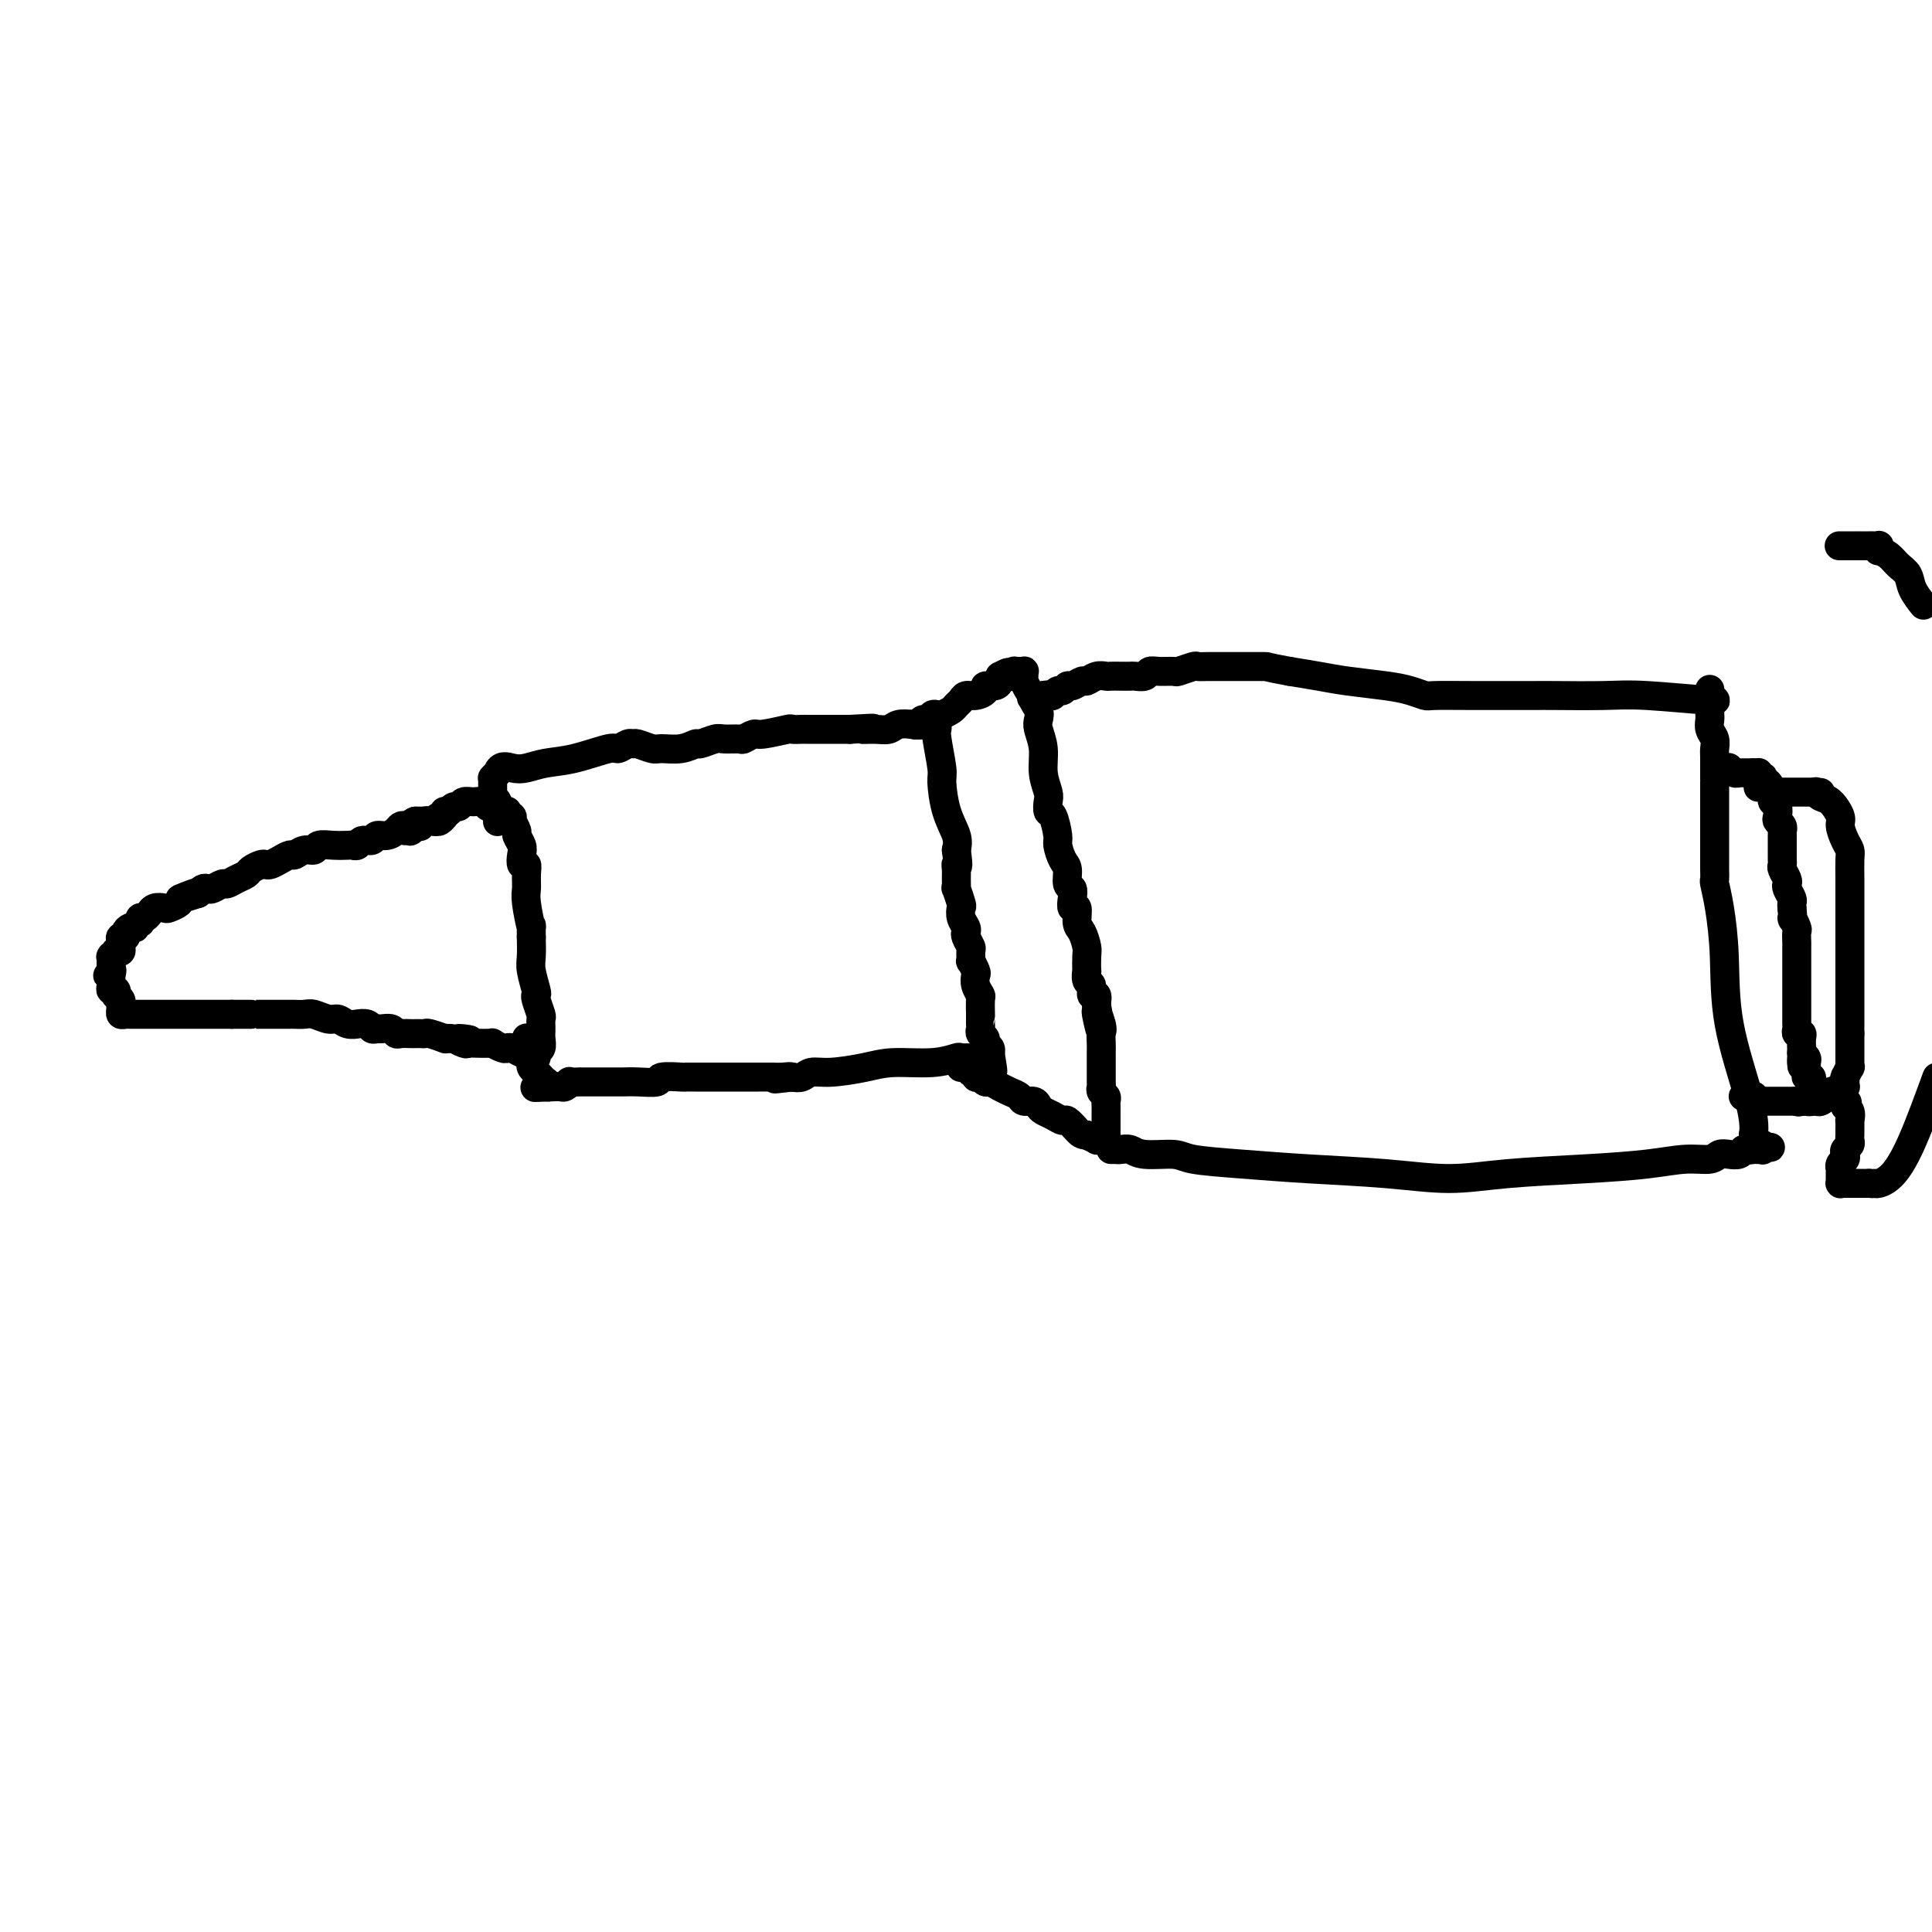 <svg viewBox='0 0 400 400' version='1.1' xmlns='http://www.w3.org/2000/svg' xmlns:xlink='http://www.w3.org/1999/xlink'><g fill='none' stroke='#000000' stroke-width='6' stroke-linecap='round' stroke-linejoin='round'><path d='M92,169c0.006,-0.008 0.013,-0.016 0,0c-0.013,0.016 -0.045,0.057 0,0c0.045,-0.057 0.167,-0.211 0,0c-0.167,0.211 -0.622,0.789 -1,1c-0.378,0.211 -0.679,0.057 -1,0c-0.321,-0.057 -0.663,-0.015 -1,0c-0.337,0.015 -0.668,0.004 -1,0c-0.332,-0.004 -0.666,-0.001 -1,0c-0.334,0.001 -0.667,0.001 -1,0'/><path d='M86,170c-1.108,0.378 -0.877,0.823 -1,1c-0.123,0.177 -0.600,0.085 -1,0c-0.400,-0.085 -0.722,-0.162 -1,0c-0.278,0.162 -0.512,0.564 -1,1c-0.488,0.436 -1.230,0.905 -2,1c-0.770,0.095 -1.569,-0.185 -2,0c-0.431,0.185 -0.495,0.834 -1,1c-0.505,0.166 -1.450,-0.151 -2,0c-0.550,0.151 -0.704,0.772 -1,1c-0.296,0.228 -0.733,0.065 -1,0c-0.267,-0.065 -0.364,-0.033 -1,0c-0.636,0.033 -1.809,0.065 -3,0c-1.191,-0.065 -2.398,-0.228 -3,0c-0.602,0.228 -0.598,0.849 -1,1c-0.402,0.151 -1.211,-0.166 -2,0c-0.789,0.166 -1.560,0.815 -2,1c-0.440,0.185 -0.551,-0.095 -1,0c-0.449,0.095 -1.238,0.564 -2,1c-0.762,0.436 -1.499,0.838 -2,1c-0.501,0.162 -0.767,0.085 -1,0c-0.233,-0.085 -0.434,-0.176 -1,0c-0.566,0.176 -1.499,0.621 -2,1c-0.501,0.379 -0.572,0.694 -1,1c-0.428,0.306 -1.214,0.604 -2,1c-0.786,0.396 -1.573,0.890 -2,1c-0.427,0.110 -0.496,-0.164 -1,0c-0.504,0.164 -1.444,0.766 -2,1c-0.556,0.234 -0.726,0.102 -1,0c-0.274,-0.102 -0.650,-0.172 -1,0c-0.350,0.172 -0.675,0.586 -1,1'/><path d='M41,185c-7.075,2.272 -2.262,0.451 -1,0c1.262,-0.451 -1.027,0.466 -2,1c-0.973,0.534 -0.629,0.683 -1,1c-0.371,0.317 -1.458,0.802 -2,1c-0.542,0.198 -0.540,0.110 -1,0c-0.460,-0.110 -1.381,-0.241 -2,0c-0.619,0.241 -0.937,0.853 -1,1c-0.063,0.147 0.128,-0.172 0,0c-0.128,0.172 -0.574,0.834 -1,1c-0.426,0.166 -0.831,-0.166 -1,0c-0.169,0.166 -0.100,0.828 0,1c0.100,0.172 0.233,-0.147 0,0c-0.233,0.147 -0.832,0.761 -1,1c-0.168,0.239 0.095,0.102 0,0c-0.095,-0.102 -0.547,-0.168 -1,0c-0.453,0.168 -0.906,0.570 -1,1c-0.094,0.430 0.172,0.890 0,1c-0.172,0.110 -0.782,-0.128 -1,0c-0.218,0.128 -0.045,0.623 0,1c0.045,0.377 -0.040,0.636 0,1c0.040,0.364 0.203,0.833 0,1c-0.203,0.167 -0.772,0.031 -1,0c-0.228,-0.031 -0.114,0.043 0,0c0.114,-0.043 0.227,-0.204 0,0c-0.227,0.204 -0.793,0.773 -1,1c-0.207,0.227 -0.056,0.112 0,0c0.056,-0.112 0.015,-0.221 0,0c-0.015,0.221 -0.004,0.770 0,1c0.004,0.230 0.001,0.139 0,0c-0.001,-0.139 -0.000,-0.325 0,0c0.000,0.325 0.000,1.163 0,2'/><path d='M23,201c-1.391,1.978 -0.369,0.424 0,0c0.369,-0.424 0.085,0.283 0,1c-0.085,0.717 0.029,1.445 0,2c-0.029,0.555 -0.200,0.936 0,1c0.200,0.064 0.772,-0.190 1,0c0.228,0.190 0.114,0.824 0,1c-0.114,0.176 -0.227,-0.107 0,0c0.227,0.107 0.796,0.603 1,1c0.204,0.397 0.045,0.695 0,1c-0.045,0.305 0.026,0.618 0,1c-0.026,0.382 -0.147,0.834 0,1c0.147,0.166 0.563,0.044 1,0c0.437,-0.044 0.893,-0.012 1,0c0.107,0.012 -0.137,0.003 0,0c0.137,-0.003 0.654,-0.001 1,0c0.346,0.001 0.522,0.000 1,0c0.478,-0.000 1.258,-0.000 2,0c0.742,0.000 1.446,0.000 2,0c0.554,-0.000 0.957,-0.000 1,0c0.043,0.000 -0.273,0.000 0,0c0.273,-0.000 1.134,-0.000 2,0c0.866,0.000 1.738,0.000 2,0c0.262,-0.000 -0.084,-0.000 0,0c0.084,0.000 0.598,0.000 1,0c0.402,-0.000 0.693,-0.000 1,0c0.307,0.000 0.632,0.000 1,0c0.368,-0.000 0.781,-0.000 1,0c0.219,0.000 0.244,0.000 1,0c0.756,-0.000 2.242,-0.000 3,0c0.758,0.000 0.788,0.000 1,0c0.212,-0.000 0.606,-0.000 1,0'/><path d='M48,210c4.432,-0.000 4.014,-0.000 4,0c-0.014,0.000 0.378,0.000 1,0c0.622,-0.000 1.476,-0.000 2,0c0.524,0.000 0.718,0.000 1,0c0.282,-0.000 0.652,-0.000 1,0c0.348,0.000 0.674,0.000 1,0c0.326,-0.000 0.653,-0.001 1,0c0.347,0.001 0.716,0.004 1,0c0.284,-0.004 0.485,-0.016 1,0c0.515,0.016 1.345,0.061 2,0c0.655,-0.061 1.136,-0.227 2,0c0.864,0.227 2.110,0.846 3,1c0.890,0.154 1.422,-0.156 2,0c0.578,0.156 1.201,0.778 2,1c0.799,0.222 1.772,0.045 2,0c0.228,-0.045 -0.291,0.041 0,0c0.291,-0.041 1.391,-0.208 2,0c0.609,0.208 0.727,0.792 1,1c0.273,0.208 0.702,0.042 1,0c0.298,-0.042 0.465,0.041 1,0c0.535,-0.041 1.439,-0.207 2,0c0.561,0.207 0.780,0.788 1,1c0.220,0.212 0.441,0.057 1,0c0.559,-0.057 1.457,-0.016 2,0c0.543,0.016 0.731,0.008 1,0c0.269,-0.008 0.617,-0.016 1,0c0.383,0.016 0.799,0.057 1,0c0.201,-0.057 0.188,-0.211 1,0c0.812,0.211 2.449,0.788 3,1c0.551,0.212 0.014,0.061 0,0c-0.014,-0.061 0.493,-0.030 1,0'/><path d='M93,215c7.364,0.713 3.273,-0.005 2,0c-1.273,0.005 0.271,0.733 1,1c0.729,0.267 0.645,0.072 1,0c0.355,-0.072 1.151,-0.020 2,0c0.849,0.020 1.751,0.009 2,0c0.249,-0.009 -0.154,-0.016 0,0c0.154,0.016 0.866,0.056 1,0c0.134,-0.056 -0.311,-0.207 0,0c0.311,0.207 1.378,0.774 2,1c0.622,0.226 0.797,0.112 1,0c0.203,-0.112 0.433,-0.222 1,0c0.567,0.222 1.472,0.778 2,1c0.528,0.222 0.678,0.112 1,0c0.322,-0.112 0.817,-0.226 1,0c0.183,0.226 0.053,0.794 0,1c-0.053,0.206 -0.029,0.052 0,0c0.029,-0.052 0.064,-0.002 0,0c-0.064,0.002 -0.227,-0.044 0,0c0.227,0.044 0.846,0.178 1,0c0.154,-0.178 -0.155,-0.668 0,-1c0.155,-0.332 0.775,-0.507 1,-1c0.225,-0.493 0.057,-1.305 0,-2c-0.057,-0.695 -0.001,-1.272 0,-2c0.001,-0.728 -0.051,-1.607 0,-2c0.051,-0.393 0.206,-0.300 0,-1c-0.206,-0.700 -0.773,-2.192 -1,-3c-0.227,-0.808 -0.113,-0.932 0,-1c0.113,-0.068 0.226,-0.080 0,-1c-0.226,-0.920 -0.792,-2.748 -1,-4c-0.208,-1.252 -0.060,-1.929 0,-3c0.060,-1.071 0.030,-2.535 0,-4'/><path d='M110,194c-0.094,-4.055 0.172,-1.693 0,-2c-0.172,-0.307 -0.782,-3.282 -1,-5c-0.218,-1.718 -0.045,-2.179 0,-3c0.045,-0.821 -0.040,-2.001 0,-3c0.040,-0.999 0.203,-1.816 0,-2c-0.203,-0.184 -0.771,0.264 -1,0c-0.229,-0.264 -0.118,-1.241 0,-2c0.118,-0.759 0.242,-1.300 0,-2c-0.242,-0.700 -0.850,-1.560 -1,-2c-0.150,-0.440 0.157,-0.462 0,-1c-0.157,-0.538 -0.778,-1.594 -1,-2c-0.222,-0.406 -0.045,-0.162 0,0c0.045,0.162 -0.040,0.240 0,0c0.040,-0.240 0.207,-0.800 0,-1c-0.207,-0.200 -0.788,-0.039 -1,0c-0.212,0.039 -0.057,-0.042 0,0c0.057,0.042 0.015,0.207 0,0c-0.015,-0.207 -0.004,-0.788 0,-1c0.004,-0.212 -0.001,-0.056 0,0c0.001,0.056 0.008,0.011 0,0c-0.008,-0.011 -0.030,0.012 0,0c0.030,-0.012 0.111,-0.060 0,0c-0.111,0.060 -0.414,0.227 -1,0c-0.586,-0.227 -1.456,-0.846 -2,-1c-0.544,-0.154 -0.762,0.159 -1,0c-0.238,-0.159 -0.498,-0.789 -1,-1c-0.502,-0.211 -1.248,-0.001 -2,0c-0.752,0.001 -1.511,-0.206 -2,0c-0.489,0.206 -0.709,0.825 -1,1c-0.291,0.175 -0.655,-0.093 -1,0c-0.345,0.093 -0.673,0.546 -1,1'/><path d='M93,168c-1.012,0.244 -1.041,-0.145 -1,0c0.041,0.145 0.151,0.824 0,1c-0.151,0.176 -0.565,-0.150 -1,0c-0.435,0.150 -0.891,0.776 -1,1c-0.109,0.224 0.129,0.046 0,0c-0.129,-0.046 -0.626,0.039 -1,0c-0.374,-0.039 -0.626,-0.203 -1,0c-0.374,0.203 -0.871,0.772 -1,1c-0.129,0.228 0.109,0.114 0,0c-0.109,-0.114 -0.564,-0.227 -1,0c-0.436,0.227 -0.853,0.793 -1,1c-0.147,0.207 -0.025,0.056 0,0c0.025,-0.056 -0.046,-0.015 0,0c0.046,0.015 0.208,0.004 0,0c-0.208,-0.004 -0.788,-0.001 -1,0c-0.212,0.001 -0.057,0.000 0,0c0.057,-0.000 0.016,-0.000 0,0c-0.016,0.000 -0.008,0.000 0,0'/><path d='M103,170c-0.002,0.098 -0.004,0.195 0,0c0.004,-0.195 0.015,-0.683 0,-1c-0.015,-0.317 -0.057,-0.463 0,-1c0.057,-0.537 0.211,-1.463 0,-2c-0.211,-0.537 -0.789,-0.684 -1,-1c-0.211,-0.316 -0.057,-0.802 0,-1c0.057,-0.198 0.015,-0.109 0,0c-0.015,0.109 -0.004,0.240 0,0c0.004,-0.240 0.001,-0.849 0,-1c-0.001,-0.151 -0.000,0.155 0,0c0.000,-0.155 0.000,-0.773 0,-1c-0.000,-0.227 -0.000,-0.065 0,0c0.000,0.065 0.000,0.031 0,0c-0.000,-0.031 -0.001,-0.060 0,0c0.001,0.060 0.003,0.209 0,0c-0.003,-0.209 -0.011,-0.778 0,-1c0.011,-0.222 0.041,-0.098 0,0c-0.041,0.098 -0.155,0.171 0,0c0.155,-0.171 0.577,-0.585 1,-1'/><path d='M103,160c0.544,-1.788 1.904,-1.257 3,-1c1.096,0.257 1.928,0.242 3,0c1.072,-0.242 2.385,-0.710 4,-1c1.615,-0.290 3.532,-0.403 6,-1c2.468,-0.597 5.485,-1.678 7,-2c1.515,-0.322 1.526,0.114 2,0c0.474,-0.114 1.409,-0.777 2,-1c0.591,-0.223 0.836,-0.006 1,0c0.164,0.006 0.247,-0.199 1,0c0.753,0.199 2.175,0.800 3,1c0.825,0.200 1.054,-0.003 2,0c0.946,0.003 2.608,0.211 4,0c1.392,-0.211 2.513,-0.841 3,-1c0.487,-0.159 0.339,0.155 1,0c0.661,-0.155 2.131,-0.778 3,-1c0.869,-0.222 1.135,-0.045 2,0c0.865,0.045 2.327,-0.044 3,0c0.673,0.044 0.557,0.222 1,0c0.443,-0.222 1.446,-0.844 2,-1c0.554,-0.156 0.659,0.154 2,0c1.341,-0.154 3.918,-0.773 5,-1c1.082,-0.227 0.669,-0.061 1,0c0.331,0.061 1.407,0.016 2,0c0.593,-0.016 0.704,-0.004 1,0c0.296,0.004 0.779,0.001 1,0c0.221,-0.001 0.181,-0.000 1,0c0.819,0.000 2.498,0.000 3,0c0.502,-0.000 -0.173,-0.000 0,0c0.173,0.000 1.192,0.000 2,0c0.808,-0.000 1.404,-0.000 2,0'/><path d='M176,151c7.717,-0.460 4.011,-0.109 3,0c-1.011,0.109 0.675,-0.022 2,0c1.325,0.022 2.290,0.198 3,0c0.710,-0.198 1.164,-0.771 2,-1c0.836,-0.229 2.052,-0.115 3,0c0.948,0.115 1.627,0.230 2,0c0.373,-0.230 0.440,-0.804 1,-1c0.560,-0.196 1.613,-0.012 2,0c0.387,0.012 0.108,-0.148 0,0c-0.108,0.148 -0.043,0.603 0,1c0.043,0.397 0.066,0.738 0,1c-0.066,0.262 -0.220,0.447 0,2c0.220,1.553 0.816,4.474 1,6c0.184,1.526 -0.043,1.656 0,3c0.043,1.344 0.358,3.900 1,6c0.642,2.100 1.612,3.743 2,5c0.388,1.257 0.194,2.129 0,3'/><path d='M198,176c0.618,4.509 0.165,3.282 0,3c-0.165,-0.282 -0.040,0.380 0,1c0.040,0.620 -0.003,1.198 0,2c0.003,0.802 0.052,1.828 0,2c-0.052,0.172 -0.206,-0.511 0,0c0.206,0.511 0.774,2.217 1,3c0.226,0.783 0.112,0.642 0,1c-0.112,0.358 -0.222,1.213 0,2c0.222,0.787 0.777,1.505 1,2c0.223,0.495 0.112,0.768 0,1c-0.112,0.232 -0.227,0.425 0,1c0.227,0.575 0.797,1.534 1,2c0.203,0.466 0.041,0.439 0,1c-0.041,0.561 0.041,1.711 0,2c-0.041,0.289 -0.203,-0.283 0,0c0.203,0.283 0.772,1.421 1,2c0.228,0.579 0.114,0.597 0,1c-0.114,0.403 -0.227,1.189 0,2c0.227,0.811 0.793,1.646 1,2c0.207,0.354 0.055,0.227 0,1c-0.055,0.773 -0.015,2.445 0,3c0.015,0.555 0.003,-0.006 0,0c-0.003,0.006 0.003,0.579 0,1c-0.003,0.421 -0.016,0.690 0,1c0.016,0.310 0.061,0.660 0,1c-0.061,0.340 -0.226,0.669 0,1c0.226,0.331 0.845,0.663 1,1c0.155,0.337 -0.154,0.678 0,1c0.154,0.322 0.772,0.625 1,1c0.228,0.375 0.065,0.821 0,1c-0.065,0.179 -0.033,0.089 0,0'/><path d='M205,218c1.086,6.724 0.300,2.534 0,1c-0.300,-1.534 -0.116,-0.411 0,0c0.116,0.411 0.164,0.109 0,0c-0.164,-0.109 -0.539,-0.025 -1,0c-0.461,0.025 -1.007,-0.008 -2,0c-0.993,0.008 -2.433,0.057 -3,0c-0.567,-0.057 -0.262,-0.222 -1,0c-0.738,0.222 -2.519,0.829 -5,1c-2.481,0.171 -5.662,-0.094 -8,0c-2.338,0.094 -3.834,0.547 -6,1c-2.166,0.453 -5.003,0.905 -7,1c-1.997,0.095 -3.153,-0.167 -4,0c-0.847,0.167 -1.385,0.762 -2,1c-0.615,0.238 -1.308,0.119 -2,0'/><path d='M164,223c-6.530,0.774 -2.356,0.207 -1,0c1.356,-0.207 -0.105,-0.056 -1,0c-0.895,0.056 -1.223,0.015 -2,0c-0.777,-0.015 -2.004,-0.004 -3,0c-0.996,0.004 -1.761,0.001 -3,0c-1.239,-0.001 -2.952,-0.000 -4,0c-1.048,0.000 -1.429,0.000 -2,0c-0.571,-0.000 -1.331,-0.001 -2,0c-0.669,0.001 -1.248,0.004 -2,0c-0.752,-0.004 -1.678,-0.015 -2,0c-0.322,0.015 -0.039,0.057 -1,0c-0.961,-0.057 -3.164,-0.211 -4,0c-0.836,0.211 -0.303,0.789 -1,1c-0.697,0.211 -2.624,0.057 -4,0c-1.376,-0.057 -2.201,-0.015 -3,0c-0.799,0.015 -1.572,0.004 -2,0c-0.428,-0.004 -0.510,-0.001 -1,0c-0.490,0.001 -1.388,0.000 -2,0c-0.612,-0.000 -0.939,-0.000 -1,0c-0.061,0.000 0.143,-0.000 0,0c-0.143,0.000 -0.635,0.000 -1,0c-0.365,-0.000 -0.605,-0.001 -1,0c-0.395,0.001 -0.946,0.004 -1,0c-0.054,-0.004 0.389,-0.015 0,0c-0.389,0.015 -1.611,0.057 -2,0c-0.389,-0.057 0.053,-0.211 0,0c-0.053,0.211 -0.603,0.789 -1,1c-0.397,0.211 -0.643,0.057 -1,0c-0.357,-0.057 -0.827,-0.015 -1,0c-0.173,0.015 -0.049,0.004 0,0c0.049,-0.004 0.025,-0.002 0,0'/><path d='M115,225c-7.807,0.309 -2.824,0.083 -1,0c1.824,-0.083 0.488,-0.022 0,0c-0.488,0.022 -0.130,0.006 0,0c0.130,-0.006 0.031,-0.000 0,0c-0.031,0.000 0.005,-0.004 0,0c-0.005,0.004 -0.053,0.016 0,0c0.053,-0.016 0.206,-0.061 0,0c-0.206,0.061 -0.773,0.227 -1,0c-0.227,-0.227 -0.116,-0.849 0,-1c0.116,-0.151 0.238,0.167 0,0c-0.238,-0.167 -0.834,-0.818 -1,-1c-0.166,-0.182 0.100,0.106 0,0c-0.100,-0.106 -0.567,-0.605 -1,-1c-0.433,-0.395 -0.834,-0.684 -1,-1c-0.166,-0.316 -0.097,-0.658 0,-1c0.097,-0.342 0.222,-0.684 0,-1c-0.222,-0.316 -0.792,-0.605 -1,-1c-0.208,-0.395 -0.056,-0.894 0,-1c0.056,-0.106 0.015,0.182 0,0c-0.015,-0.182 -0.004,-0.833 0,-1c0.004,-0.167 0.001,0.151 0,0c-0.001,-0.151 -0.000,-0.773 0,-1c0.000,-0.227 0.000,-0.061 0,0c-0.000,0.061 -0.000,0.017 0,0c0.000,-0.017 0.000,-0.009 0,0'/><path d='M189,150c-0.089,-0.032 -0.179,-0.065 0,0c0.179,0.065 0.626,0.227 1,0c0.374,-0.227 0.677,-0.845 1,-1c0.323,-0.155 0.668,0.152 1,0c0.332,-0.152 0.652,-0.762 1,-1c0.348,-0.238 0.723,-0.105 1,0c0.277,0.105 0.455,0.182 1,0c0.545,-0.182 1.458,-0.622 2,-1c0.542,-0.378 0.714,-0.692 1,-1c0.286,-0.308 0.688,-0.608 1,-1c0.312,-0.392 0.535,-0.875 1,-1c0.465,-0.125 1.172,0.107 2,0c0.828,-0.107 1.777,-0.554 2,-1c0.223,-0.446 -0.280,-0.890 0,-1c0.280,-0.110 1.343,0.114 2,0c0.657,-0.114 0.908,-0.566 1,-1c0.092,-0.434 0.025,-0.848 0,-1c-0.025,-0.152 -0.007,-0.041 0,0c0.007,0.041 0.002,0.012 0,0c-0.002,-0.012 -0.001,-0.006 0,0'/><path d='M207,140c2.968,-1.563 1.387,-0.471 1,0c-0.387,0.471 0.418,0.322 1,0c0.582,-0.322 0.941,-0.818 1,-1c0.059,-0.182 -0.181,-0.049 0,0c0.181,0.049 0.784,0.013 1,0c0.216,-0.013 0.044,-0.004 0,0c-0.044,0.004 0.041,0.004 0,0c-0.041,-0.004 -0.208,-0.013 0,0c0.208,0.013 0.791,0.049 1,0c0.209,-0.049 0.045,-0.182 0,0c-0.045,0.182 0.029,0.678 0,1c-0.029,0.322 -0.162,0.471 0,1c0.162,0.529 0.618,1.437 1,2c0.382,0.563 0.691,0.782 1,1'/><path d='M214,144c1.023,0.751 0.082,0.629 0,1c-0.082,0.371 0.695,1.235 1,2c0.305,0.765 0.138,1.430 0,2c-0.138,0.570 -0.247,1.044 0,2c0.247,0.956 0.850,2.393 1,4c0.150,1.607 -0.153,3.383 0,5c0.153,1.617 0.763,3.074 1,4c0.237,0.926 0.101,1.321 0,2c-0.101,0.679 -0.168,1.642 0,2c0.168,0.358 0.571,0.111 1,1c0.429,0.889 0.885,2.914 1,4c0.115,1.086 -0.109,1.232 0,2c0.109,0.768 0.551,2.159 1,3c0.449,0.841 0.904,1.134 1,2c0.096,0.866 -0.166,2.306 0,3c0.166,0.694 0.762,0.641 1,1c0.238,0.359 0.119,1.131 0,2c-0.119,0.869 -0.238,1.837 0,2c0.238,0.163 0.834,-0.477 1,0c0.166,0.477 -0.099,2.073 0,3c0.099,0.927 0.563,1.185 1,2c0.437,0.815 0.848,2.187 1,3c0.152,0.813 0.045,1.067 0,2c-0.045,0.933 -0.027,2.545 0,3c0.027,0.455 0.064,-0.247 0,0c-0.064,0.247 -0.227,1.445 0,2c0.227,0.555 0.844,0.468 1,1c0.156,0.532 -0.150,1.682 0,2c0.150,0.318 0.757,-0.195 1,0c0.243,0.195 0.121,1.097 0,2'/><path d='M227,208c1.950,10.258 0.326,3.904 0,2c-0.326,-1.904 0.645,0.642 1,2c0.355,1.358 0.095,1.529 0,2c-0.095,0.471 -0.025,1.242 0,2c0.025,0.758 0.007,1.502 0,2c-0.007,0.498 -0.002,0.749 0,1c0.002,0.251 -0.001,0.501 0,1c0.001,0.499 0.004,1.247 0,2c-0.004,0.753 -0.015,1.511 0,2c0.015,0.489 0.057,0.708 0,1c-0.057,0.292 -0.211,0.656 0,1c0.211,0.344 0.789,0.670 1,1c0.211,0.330 0.057,0.666 0,1c-0.057,0.334 -0.015,0.667 0,1c0.015,0.333 0.004,0.666 0,1c-0.004,0.334 -0.001,0.667 0,1c0.001,0.333 0.000,0.664 0,1c-0.000,0.336 -0.000,0.678 0,1c0.000,0.322 0.000,0.626 0,1c-0.000,0.374 -0.000,0.818 0,1c0.000,0.182 0.000,0.101 0,0c-0.000,-0.101 -0.000,-0.223 0,0c0.000,0.223 0.001,0.792 0,1c-0.001,0.208 -0.003,0.056 0,0c0.003,-0.056 0.011,-0.015 0,0c-0.011,0.015 -0.040,0.005 0,0c0.040,-0.005 0.149,-0.004 0,0c-0.149,0.004 -0.555,0.011 -1,0c-0.445,-0.011 -0.927,-0.042 -1,0c-0.073,0.042 0.265,0.155 0,0c-0.265,-0.155 -1.132,-0.577 -2,-1'/><path d='M225,235c-0.960,0.053 -1.360,-0.315 -2,-1c-0.640,-0.685 -1.520,-1.689 -2,-2c-0.480,-0.311 -0.561,0.070 -1,0c-0.439,-0.070 -1.235,-0.592 -2,-1c-0.765,-0.408 -1.500,-0.701 -2,-1c-0.500,-0.299 -0.766,-0.605 -1,-1c-0.234,-0.395 -0.435,-0.881 -1,-1c-0.565,-0.119 -1.495,0.127 -2,0c-0.505,-0.127 -0.587,-0.626 -1,-1c-0.413,-0.374 -1.157,-0.621 -2,-1c-0.843,-0.379 -1.785,-0.890 -2,-1c-0.215,-0.110 0.296,0.181 0,0c-0.296,-0.181 -1.400,-0.833 -2,-1c-0.600,-0.167 -0.696,0.151 -1,0c-0.304,-0.151 -0.818,-0.771 -1,-1c-0.182,-0.229 -0.034,-0.065 0,0c0.034,0.065 -0.047,0.033 0,0c0.047,-0.033 0.223,-0.065 0,0c-0.223,0.065 -0.843,0.228 -1,0c-0.157,-0.228 0.150,-0.846 0,-1c-0.150,-0.154 -0.758,0.155 -1,0c-0.242,-0.155 -0.118,-0.774 0,-1c0.118,-0.226 0.229,-0.061 0,0c-0.229,0.061 -0.797,0.016 -1,0c-0.203,-0.016 -0.040,-0.004 0,0c0.040,0.004 -0.042,0.001 0,0c0.042,-0.001 0.207,-0.000 0,0c-0.207,0.000 -0.787,0.000 -1,0c-0.213,-0.000 -0.061,-0.000 0,0c0.061,0.000 0.030,0.000 0,0'/><path d='M230,238c0.358,-0.009 0.715,-0.017 1,0c0.285,0.017 0.497,0.060 1,0c0.503,-0.060 1.297,-0.223 2,0c0.703,0.223 1.317,0.833 3,1c1.683,0.167 4.437,-0.111 6,0c1.563,0.111 1.937,0.609 4,1c2.063,0.391 5.817,0.676 10,1c4.183,0.324 8.794,0.686 14,1c5.206,0.314 11.005,0.579 16,1c4.995,0.421 9.185,0.999 13,1c3.815,0.001 7.256,-0.573 12,-1c4.744,-0.427 10.790,-0.707 16,-1c5.210,-0.293 9.584,-0.601 13,-1c3.416,-0.399 5.875,-0.891 8,-1c2.125,-0.109 3.918,0.164 5,0c1.082,-0.164 1.455,-0.766 2,-1c0.545,-0.234 1.262,-0.102 2,0c0.738,0.102 1.497,0.172 2,0c0.503,-0.172 0.752,-0.586 1,-1'/><path d='M361,238c9.907,-0.928 4.175,-0.249 2,0c-2.175,0.249 -0.793,0.066 0,0c0.793,-0.066 0.997,-0.017 1,0c0.003,0.017 -0.195,0.000 0,0c0.195,-0.000 0.781,0.015 1,0c0.219,-0.015 0.070,-0.062 0,0c-0.070,0.062 -0.060,0.233 0,0c0.060,-0.233 0.170,-0.870 0,-1c-0.170,-0.130 -0.620,0.249 -1,0c-0.380,-0.249 -0.690,-1.124 -1,-2'/><path d='M363,235c0.313,-1.556 0.094,-3.944 -1,-8c-1.094,-4.056 -3.064,-9.778 -4,-15c-0.936,-5.222 -0.839,-9.942 -1,-14c-0.161,-4.058 -0.579,-7.454 -1,-10c-0.421,-2.546 -0.845,-4.240 -1,-5c-0.155,-0.760 -0.042,-0.584 0,-1c0.042,-0.416 0.011,-1.425 0,-2c-0.011,-0.575 -0.003,-0.717 0,-1c0.003,-0.283 0.001,-0.708 0,-1c-0.001,-0.292 -0.000,-0.451 0,-1c0.000,-0.549 0.000,-1.490 0,-2c-0.000,-0.510 -0.000,-0.590 0,-1c0.000,-0.410 0.000,-1.149 0,-2c-0.000,-0.851 -0.000,-1.815 0,-3c0.000,-1.185 0.000,-2.590 0,-3c-0.000,-0.410 0.000,0.177 0,0c-0.000,-0.177 -0.000,-1.118 0,-2c0.000,-0.882 0.000,-1.705 0,-2c-0.000,-0.295 -0.000,-0.061 0,0c0.000,0.061 0.000,-0.050 0,0c-0.000,0.050 -0.000,0.260 0,0c0.000,-0.260 0.001,-0.990 0,-1c-0.001,-0.010 -0.004,0.699 0,0c0.004,-0.699 0.015,-2.807 0,-4c-0.015,-1.193 -0.057,-1.471 0,-2c0.057,-0.529 0.211,-1.307 0,-2c-0.211,-0.693 -0.789,-1.299 -1,-2c-0.211,-0.701 -0.057,-1.497 0,-2c0.057,-0.503 0.015,-0.712 0,-1c-0.015,-0.288 -0.004,-0.654 0,-1c0.004,-0.346 0.002,-0.673 0,-1'/><path d='M354,146c-0.106,-5.946 0.130,-2.311 0,-1c-0.130,1.311 -0.627,0.299 0,0c0.627,-0.299 2.377,0.116 0,0c-2.377,-0.116 -8.881,-0.763 -13,-1c-4.119,-0.237 -5.853,-0.064 -9,0c-3.147,0.064 -7.706,0.018 -10,0c-2.294,-0.018 -2.321,-0.008 -5,0c-2.679,0.008 -8.008,0.013 -12,0c-3.992,-0.013 -6.646,-0.045 -8,0c-1.354,0.045 -1.406,0.167 -2,0c-0.594,-0.167 -1.728,-0.622 -3,-1c-1.272,-0.378 -2.681,-0.679 -5,-1c-2.319,-0.321 -5.547,-0.663 -8,-1c-2.453,-0.337 -4.129,-0.668 -6,-1c-1.871,-0.332 -3.935,-0.666 -6,-1'/><path d='M267,139c-5.556,-1.000 -4.447,-1.000 -5,-1c-0.553,-0.000 -2.766,-0.000 -4,0c-1.234,0.000 -1.487,0.000 -2,0c-0.513,-0.000 -1.287,-0.001 -2,0c-0.713,0.001 -1.365,0.004 -2,0c-0.635,-0.004 -1.254,-0.015 -2,0c-0.746,0.015 -1.621,0.057 -2,0c-0.379,-0.057 -0.262,-0.212 -1,0c-0.738,0.212 -2.329,0.793 -3,1c-0.671,0.207 -0.421,0.041 -1,0c-0.579,-0.041 -1.986,0.041 -3,0c-1.014,-0.041 -1.636,-0.207 -2,0c-0.364,0.207 -0.468,0.788 -1,1c-0.532,0.212 -1.490,0.057 -2,0c-0.510,-0.057 -0.573,-0.016 -1,0c-0.427,0.016 -1.218,0.008 -2,0c-0.782,-0.008 -1.557,-0.017 -2,0c-0.443,0.017 -0.556,0.061 -1,0c-0.444,-0.061 -1.218,-0.228 -2,0c-0.782,0.228 -1.571,0.850 -2,1c-0.429,0.150 -0.496,-0.171 -1,0c-0.504,0.171 -1.445,0.834 -2,1c-0.555,0.166 -0.726,-0.166 -1,0c-0.274,0.166 -0.652,0.829 -1,1c-0.348,0.171 -0.668,-0.150 -1,0c-0.332,0.150 -0.677,0.772 -1,1c-0.323,0.228 -0.622,0.061 -1,0c-0.378,-0.061 -0.833,-0.016 -1,0c-0.167,0.016 -0.045,0.004 0,0c0.045,-0.004 0.013,-0.001 0,0c-0.013,0.001 -0.006,0.001 0,0'/><path d='M216,144c-4.798,0.929 -1.292,0.250 0,0c1.292,-0.250 0.369,-0.071 0,0c-0.369,0.071 -0.185,0.036 0,0'/><path d='M355,159c0.340,-0.000 0.679,-0.000 1,0c0.321,0.000 0.622,0.000 1,0c0.378,-0.000 0.833,-0.001 1,0c0.167,0.001 0.048,0.004 0,0c-0.048,-0.004 -0.023,-0.015 0,0c0.023,0.015 0.044,0.057 0,0c-0.044,-0.057 -0.152,-0.211 0,0c0.152,0.211 0.565,0.789 1,1c0.435,0.211 0.891,0.057 1,0c0.109,-0.057 -0.128,-0.015 0,0c0.128,0.015 0.623,0.004 1,0c0.377,-0.004 0.637,-0.001 1,0c0.363,0.001 0.829,0.000 1,0c0.171,-0.000 0.046,-0.000 0,0c-0.046,0.000 -0.012,0.000 0,0c0.012,-0.000 0.003,-0.000 0,0c-0.003,0.000 -0.001,0.000 0,0c0.001,-0.000 0.000,-0.000 0,0c-0.000,0.000 -0.000,0.000 0,0'/><path d='M363,160c1.465,0.094 1.128,-0.171 1,0c-0.128,0.171 -0.048,0.777 0,1c0.048,0.223 0.065,0.064 0,0c-0.065,-0.064 -0.211,-0.033 0,0c0.211,0.033 0.778,0.068 1,0c0.222,-0.068 0.098,-0.240 0,0c-0.098,0.240 -0.171,0.891 0,1c0.171,0.109 0.585,-0.323 1,0c0.415,0.323 0.829,1.400 1,2c0.171,0.600 0.097,0.724 0,1c-0.097,0.276 -0.218,0.704 0,1c0.218,0.296 0.776,0.462 1,1c0.224,0.538 0.112,1.450 0,2c-0.112,0.550 -0.226,0.739 0,1c0.226,0.261 0.793,0.595 1,1c0.207,0.405 0.056,0.881 0,1c-0.056,0.119 -0.015,-0.119 0,0c0.015,0.119 0.004,0.595 0,1c-0.004,0.405 -0.001,0.739 0,1c0.001,0.261 -0.001,0.450 0,1c0.001,0.550 0.004,1.460 0,2c-0.004,0.540 -0.015,0.708 0,1c0.015,0.292 0.056,0.707 0,1c-0.056,0.293 -0.207,0.463 0,1c0.207,0.537 0.774,1.439 1,2c0.226,0.561 0.113,0.780 0,1c-0.113,0.220 -0.226,0.440 0,1c0.226,0.560 0.792,1.458 1,2c0.208,0.542 0.060,0.726 0,1c-0.060,0.274 -0.030,0.637 0,1'/><path d='M371,188c0.403,3.589 -0.088,2.061 0,2c0.088,-0.061 0.756,1.346 1,2c0.244,0.654 0.065,0.557 0,1c-0.065,0.443 -0.018,1.428 0,2c0.018,0.572 0.005,0.730 0,1c-0.005,0.270 -0.001,0.650 0,1c0.001,0.350 0.000,0.668 0,1c-0.000,0.332 -0.000,0.677 0,1c0.000,0.323 0.000,0.625 0,1c-0.000,0.375 -0.000,0.822 0,1c0.000,0.178 0.000,0.088 0,0c-0.000,-0.088 -0.000,-0.174 0,0c0.000,0.174 0.000,0.607 0,1c-0.000,0.393 -0.000,0.747 0,1c0.000,0.253 -0.000,0.407 0,1c0.000,0.593 0.000,1.626 0,2c-0.000,0.374 -0.000,0.089 0,0c0.000,-0.089 0.000,0.018 0,0c-0.000,-0.018 -0.000,-0.159 0,0c0.000,0.159 0.000,0.620 0,1c-0.000,0.380 -0.000,0.679 0,1c0.000,0.321 0.000,0.663 0,1c-0.000,0.337 -0.001,0.669 0,1c0.001,0.331 0.004,0.663 0,1c-0.004,0.337 -0.015,0.681 0,1c0.015,0.319 0.057,0.614 0,1c-0.057,0.386 -0.211,0.863 0,1c0.211,0.137 0.789,-0.066 1,0c0.211,0.066 0.057,0.402 0,1c-0.057,0.598 -0.016,1.456 0,2c0.016,0.544 0.008,0.772 0,1'/><path d='M373,218c0.248,4.876 -0.131,2.067 0,1c0.131,-1.067 0.771,-0.392 1,0c0.229,0.392 0.047,0.500 0,1c-0.047,0.500 0.040,1.392 0,2c-0.040,0.608 -0.207,0.932 0,1c0.207,0.068 0.787,-0.122 1,0c0.213,0.122 0.057,0.555 0,1c-0.057,0.445 -0.015,0.903 0,1c0.015,0.097 0.004,-0.166 0,0c-0.004,0.166 -0.001,0.762 0,1c0.001,0.238 0.000,0.116 0,0c-0.000,-0.116 -0.000,-0.228 0,0c0.000,0.228 0.001,0.797 0,1c-0.001,0.203 -0.005,0.040 0,0c0.005,-0.040 0.017,0.042 0,0c-0.017,-0.042 -0.065,-0.207 0,0c0.065,0.207 0.244,0.788 0,1c-0.244,0.212 -0.909,0.057 -1,0c-0.091,-0.057 0.393,-0.015 0,0c-0.393,0.015 -1.663,0.004 -2,0c-0.337,-0.004 0.260,-0.001 0,0c-0.260,0.001 -1.375,0.000 -2,0c-0.625,-0.000 -0.760,-0.000 -1,0c-0.240,0.000 -0.585,0.000 -1,0c-0.415,-0.000 -0.899,-0.000 -1,0c-0.101,0.000 0.180,0.000 0,0c-0.180,-0.000 -0.821,-0.000 -1,0c-0.179,0.000 0.106,0.000 0,0c-0.106,-0.000 -0.602,-0.000 -1,0c-0.398,0.000 -0.699,0.000 -1,0'/><path d='M364,228c-1.928,-0.226 -1.249,-0.793 -1,-1c0.249,-0.207 0.068,-0.056 0,0c-0.068,0.056 -0.022,0.015 0,0c0.022,-0.015 0.020,-0.004 0,0c-0.020,0.004 -0.057,0.001 0,0c0.057,-0.001 0.208,-0.000 0,0c-0.208,0.000 -0.774,0.000 -1,0c-0.226,-0.000 -0.113,-0.000 0,0c0.113,0.000 0.226,0.000 0,0c-0.226,-0.000 -0.793,-0.000 -1,0c-0.207,0.000 -0.056,0.000 0,0c0.056,-0.000 0.016,-0.000 0,0c-0.016,0.000 -0.008,0.000 0,0'/><path d='M364,163c0.303,-0.008 0.606,-0.016 1,0c0.394,0.016 0.879,0.057 1,0c0.121,-0.057 -0.123,-0.211 0,0c0.123,0.211 0.611,0.789 1,1c0.389,0.211 0.677,0.057 1,0c0.323,-0.057 0.679,-0.015 1,0c0.321,0.015 0.607,0.004 1,0c0.393,-0.004 0.894,-0.001 1,0c0.106,0.001 -0.183,0.000 0,0c0.183,-0.000 0.837,-0.000 1,0c0.163,0.000 -0.166,0.000 0,0c0.166,-0.000 0.828,-0.000 1,0c0.172,0.000 -0.146,0.000 0,0c0.146,-0.000 0.757,-0.000 1,0c0.243,0.000 0.117,0.000 0,0c-0.117,-0.000 -0.225,-0.000 0,0c0.225,0.000 0.782,0.000 1,0c0.218,-0.000 0.097,-0.000 0,0c-0.097,0.000 -0.171,0.000 0,0c0.171,-0.000 0.585,-0.000 1,0'/><path d='M376,164c1.856,0.154 0.497,0.040 0,0c-0.497,-0.040 -0.131,-0.007 0,0c0.131,0.007 0.026,-0.011 0,0c-0.026,0.011 0.025,0.051 0,0c-0.025,-0.051 -0.127,-0.195 0,0c0.127,0.195 0.482,0.727 1,1c0.518,0.273 1.200,0.286 2,1c0.800,0.714 1.717,2.129 2,3c0.283,0.871 -0.068,1.199 0,2c0.068,0.801 0.554,2.075 1,3c0.446,0.925 0.852,1.500 1,2c0.148,0.500 0.040,0.924 0,2c-0.040,1.076 -0.011,2.803 0,4c0.011,1.197 0.003,1.864 0,2c-0.003,0.136 -0.001,-0.259 0,0c0.001,0.259 0.000,1.172 0,2c-0.000,0.828 -0.000,1.572 0,2c0.000,0.428 0.000,0.540 0,1c-0.000,0.460 -0.000,1.269 0,2c0.000,0.731 0.000,1.385 0,2c-0.000,0.615 -0.000,1.190 0,2c0.000,0.810 0.000,1.856 0,3c-0.000,1.144 -0.000,2.385 0,3c0.000,0.615 0.000,0.602 0,1c-0.000,0.398 -0.000,1.205 0,2c0.000,0.795 0.000,1.578 0,2c-0.000,0.422 -0.000,0.483 0,1c0.000,0.517 0.000,1.489 0,2c-0.000,0.511 -0.000,0.561 0,1c0.000,0.439 0.000,1.268 0,2c-0.000,0.732 -0.000,1.366 0,2'/><path d='M383,214c0.000,5.748 0.000,2.118 0,1c-0.000,-1.118 -0.000,0.275 0,1c0.000,0.725 0.000,0.782 0,1c-0.000,0.218 -0.000,0.598 0,1c0.000,0.402 0.000,0.824 0,1c-0.000,0.176 -0.000,0.104 0,0c0.000,-0.104 0.001,-0.240 0,0c-0.001,0.240 -0.004,0.856 0,1c0.004,0.144 0.015,-0.186 0,0c-0.015,0.186 -0.057,0.886 0,1c0.057,0.114 0.211,-0.358 0,0c-0.211,0.358 -0.789,1.546 -1,2c-0.211,0.454 -0.057,0.175 0,0c0.057,-0.175 0.015,-0.244 0,0c-0.015,0.244 -0.004,0.801 0,1c0.004,0.199 0.001,0.039 0,0c-0.001,-0.039 0.001,0.042 0,0c-0.001,-0.042 -0.004,-0.208 0,0c0.004,0.208 0.015,0.791 0,1c-0.015,0.209 -0.055,0.046 0,0c0.055,-0.046 0.205,0.025 0,0c-0.205,-0.025 -0.766,-0.147 -1,0c-0.234,0.147 -0.141,0.561 0,1c0.141,0.439 0.331,0.902 0,1c-0.331,0.098 -1.184,-0.170 -2,0c-0.816,0.170 -1.594,0.778 -2,1c-0.406,0.222 -0.439,0.060 -1,0c-0.561,-0.060 -1.651,-0.016 -2,0c-0.349,0.016 0.043,0.005 0,0c-0.043,-0.005 -0.522,-0.002 -1,0'/><path d='M373,228c-1.233,0.309 -0.316,0.083 0,0c0.316,-0.083 0.032,-0.022 0,0c-0.032,0.022 0.188,0.006 0,0c-0.188,-0.006 -0.782,-0.002 -1,0c-0.218,0.002 -0.058,0.000 0,0c0.058,-0.000 0.016,-0.000 0,0c-0.016,0.000 -0.004,0.000 0,0c0.004,-0.000 0.000,-0.000 0,0c-0.000,0.000 0.003,0.000 0,0c-0.003,-0.000 -0.011,-0.000 0,0c0.011,0.000 0.041,0.000 0,0c-0.041,-0.000 -0.155,-0.000 0,0c0.155,0.000 0.578,0.000 1,0c0.422,-0.000 0.845,-0.000 1,0c0.155,0.000 0.044,0.000 0,0c-0.044,-0.000 -0.022,-0.000 0,0c0.022,0.000 0.044,0.000 0,0c-0.044,-0.000 -0.156,-0.000 0,0c0.156,0.000 0.578,0.000 1,0'/><path d='M375,228c0.505,-0.243 0.766,-0.850 1,-1c0.234,-0.150 0.441,0.156 1,0c0.559,-0.156 1.470,-0.774 2,-1c0.530,-0.226 0.678,-0.061 1,0c0.322,0.061 0.817,0.019 1,0c0.183,-0.019 0.053,-0.016 0,0c-0.053,0.016 -0.028,0.043 0,0c0.028,-0.043 0.059,-0.156 0,0c-0.059,0.156 -0.208,0.580 0,1c0.208,0.420 0.774,0.834 1,1c0.226,0.166 0.113,0.083 0,0'/><path d='M382,228c1.022,0.200 0.078,0.701 0,1c-0.078,0.299 0.711,0.395 1,1c0.289,0.605 0.077,1.720 0,2c-0.077,0.280 -0.020,-0.276 0,0c0.020,0.276 0.002,1.383 0,2c-0.002,0.617 0.013,0.743 0,1c-0.013,0.257 -0.055,0.646 0,1c0.055,0.354 0.207,0.672 0,1c-0.207,0.328 -0.773,0.666 -1,1c-0.227,0.334 -0.113,0.663 0,1c0.113,0.337 0.226,0.683 0,1c-0.226,0.317 -0.793,0.607 -1,1c-0.207,0.393 -0.056,0.889 0,1c0.056,0.111 0.015,-0.163 0,0c-0.015,0.163 -0.004,0.761 0,1c0.004,0.239 0.001,0.117 0,0c-0.001,-0.117 -0.000,-0.228 0,0c0.000,0.228 0.000,0.797 0,1c-0.000,0.203 0.000,0.040 0,0c-0.000,-0.040 -0.001,0.042 0,0c0.001,-0.042 0.003,-0.207 0,0c-0.003,0.207 -0.012,0.788 0,1c0.012,0.212 0.044,0.057 0,0c-0.044,-0.057 -0.165,-0.015 0,0c0.165,0.015 0.617,0.004 1,0c0.383,-0.004 0.696,-0.001 1,0c0.304,0.001 0.597,0.000 1,0c0.403,-0.000 0.916,-0.000 1,0c0.084,0.000 -0.262,0.000 0,0c0.262,-0.000 1.131,-0.000 2,0'/><path d='M387,245c1.130,0.141 0.955,-0.006 1,0c0.045,0.006 0.311,0.167 1,0c0.689,-0.167 1.801,-0.660 3,-2c1.199,-1.340 2.485,-3.526 4,-7c1.515,-3.474 3.257,-8.237 5,-13'/><path d='M398,125c0.209,0.261 0.418,0.522 0,0c-0.418,-0.522 -1.465,-1.829 -2,-3c-0.535,-1.171 -0.560,-2.208 -1,-3c-0.440,-0.792 -1.295,-1.340 -2,-2c-0.705,-0.660 -1.260,-1.431 -2,-2c-0.740,-0.569 -1.666,-0.937 -2,-1c-0.334,-0.063 -0.077,0.179 0,0c0.077,-0.179 -0.026,-0.780 0,-1c0.026,-0.220 0.179,-0.059 0,0c-0.179,0.059 -0.692,0.016 -1,0c-0.308,-0.016 -0.412,-0.004 -1,0c-0.588,0.004 -1.660,0.001 -2,0c-0.340,-0.001 0.052,-0.000 0,0c-0.052,0.000 -0.548,0.000 -1,0c-0.452,-0.000 -0.861,-0.000 -1,0c-0.139,0.000 -0.010,0.000 0,0c0.010,-0.000 -0.100,-0.000 0,0c0.100,0.000 0.412,0.000 0,0c-0.412,-0.000 -1.546,-0.000 -2,0c-0.454,0.000 -0.227,0.000 0,0'/></g>
</svg>